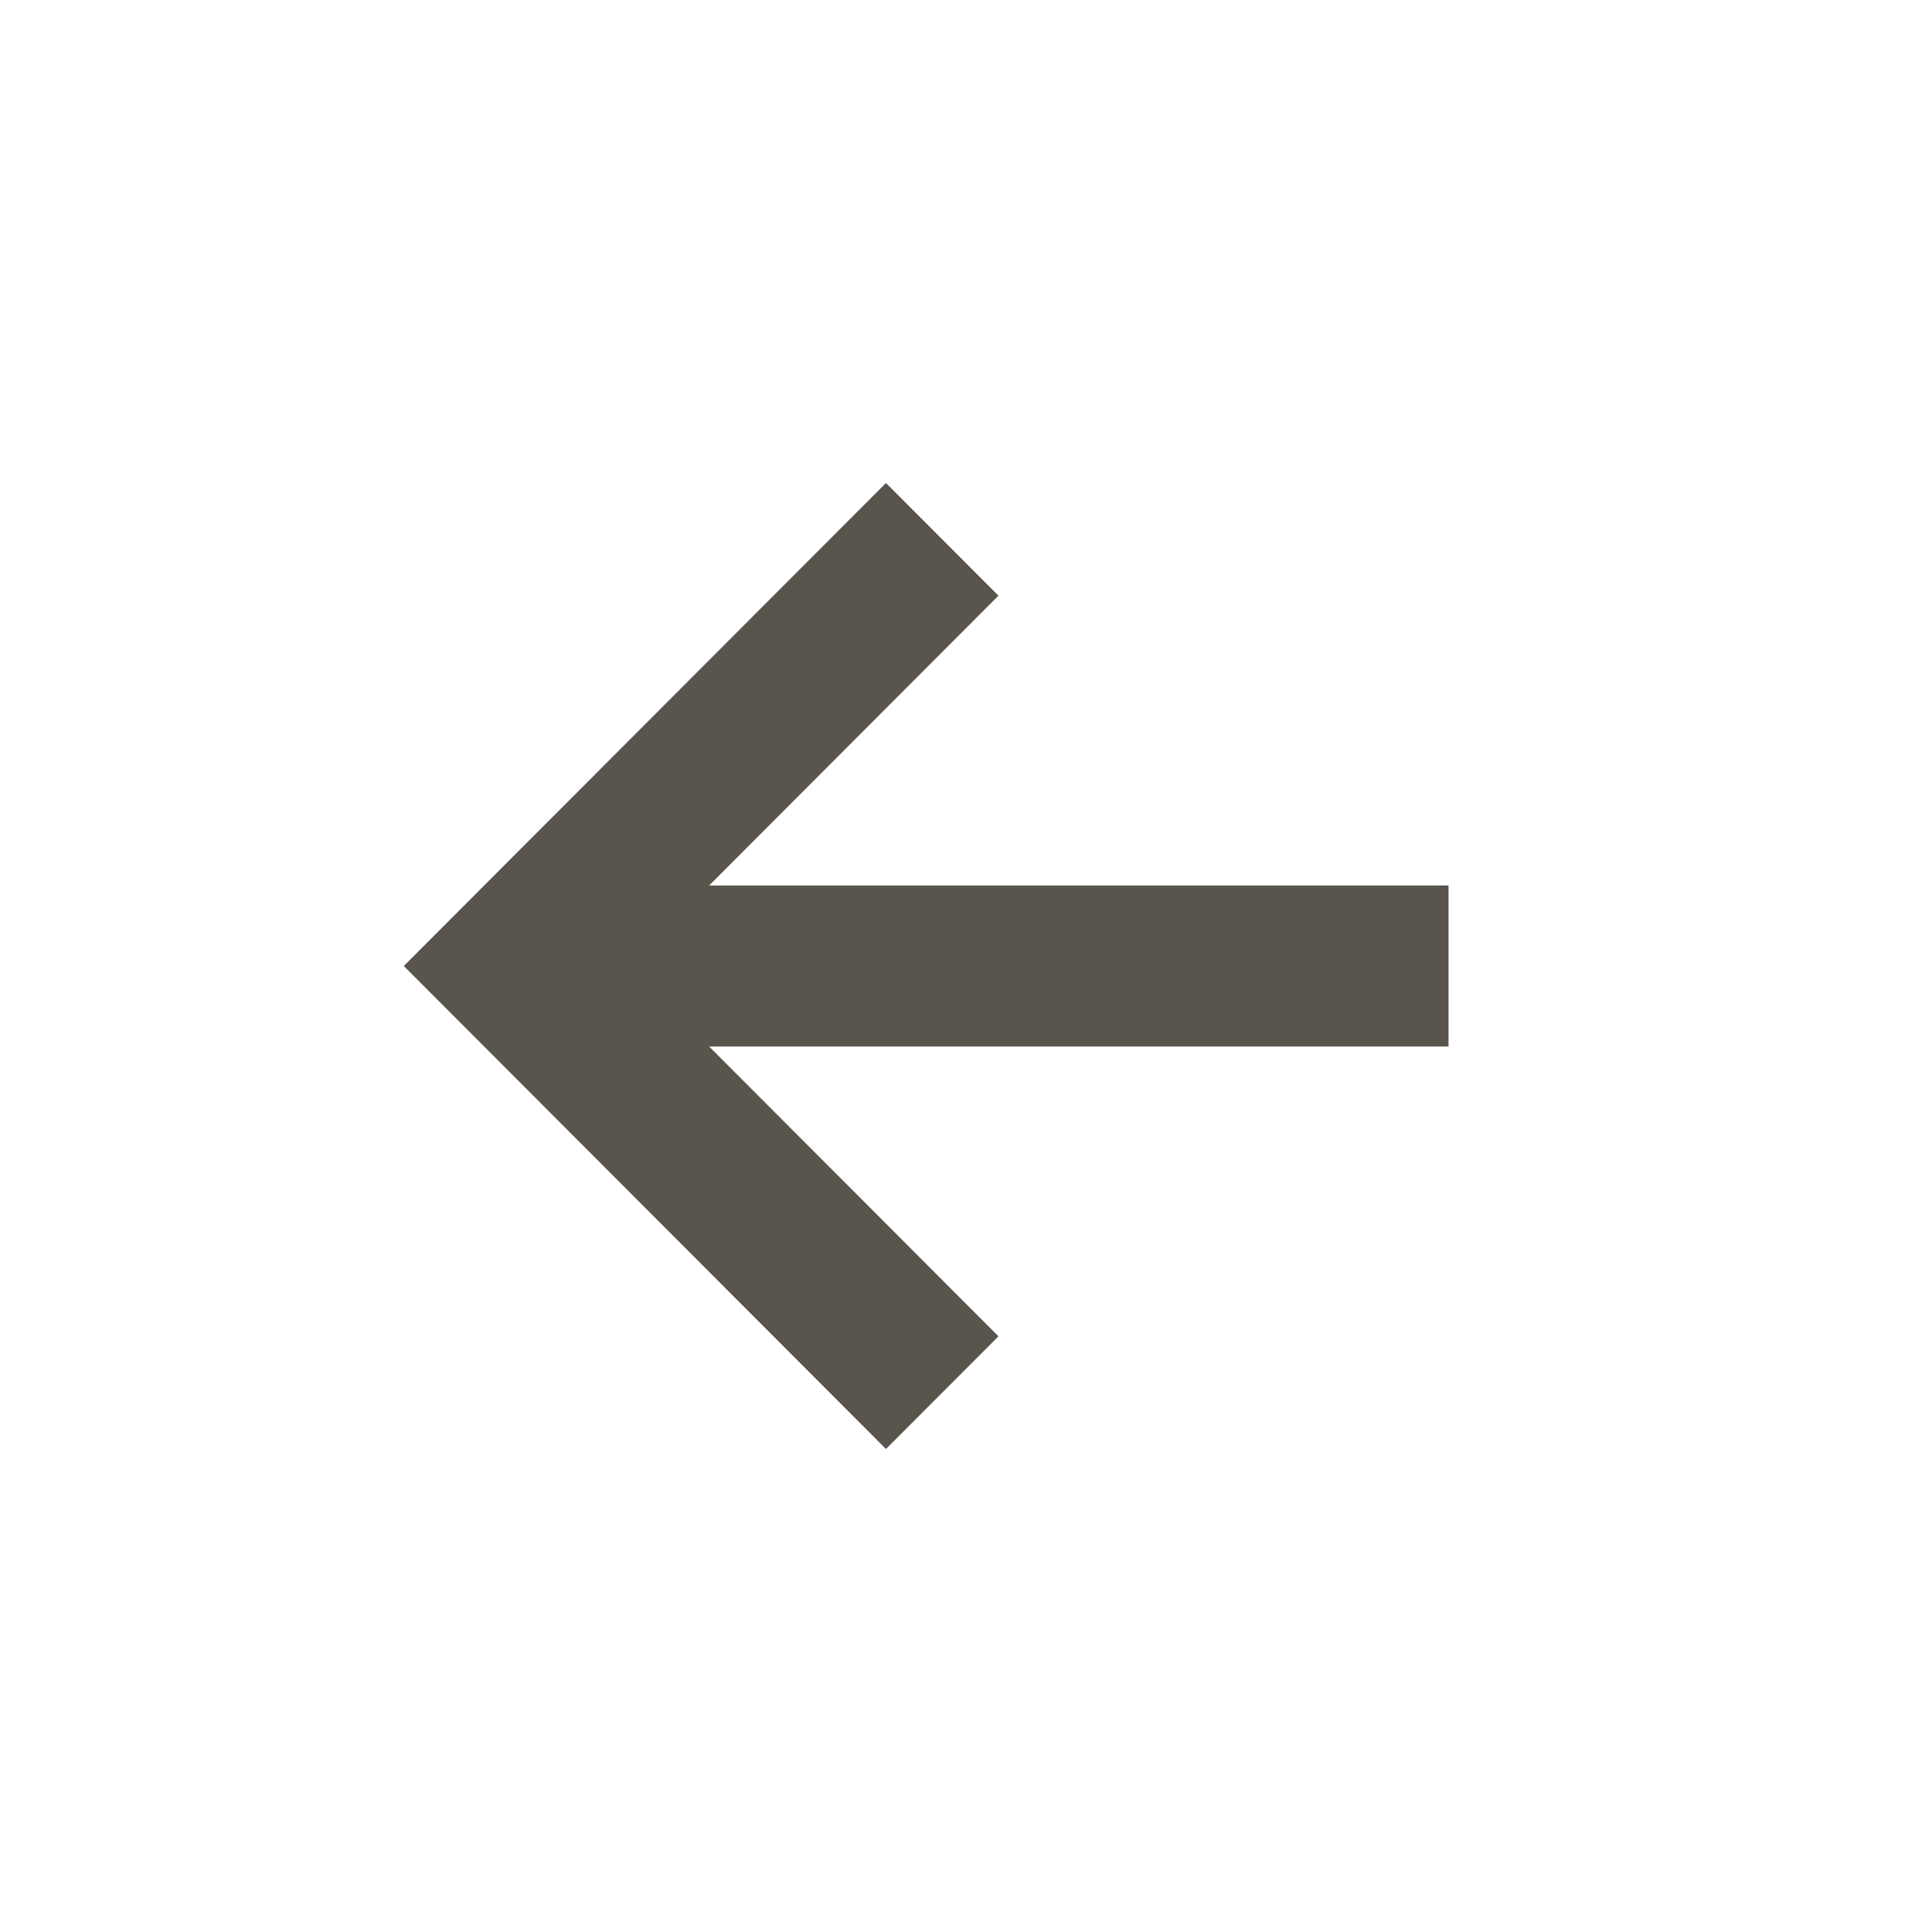 <?xml version="1.0" encoding="UTF-8"?> <svg xmlns="http://www.w3.org/2000/svg" width="40" height="40" viewBox="0 0 40 40" fill="none"><mask id="mask0_2305_514" style="mask-type:alpha" maskUnits="userSpaceOnUse" x="0" y="0" width="40" height="40"><rect x="40" width="40" height="40" transform="rotate(90 40 0)" fill="#D9D9D9"></rect></mask><g mask="url(#mask0_2305_514)"><path d="M8.36 20L18.343 10L20.672 12.333L14.682 18.333L29.99 18.333L29.99 21.667L14.682 21.667L20.672 27.667L18.343 30L8.36 20Z" fill="#59554D"></path></g></svg> 